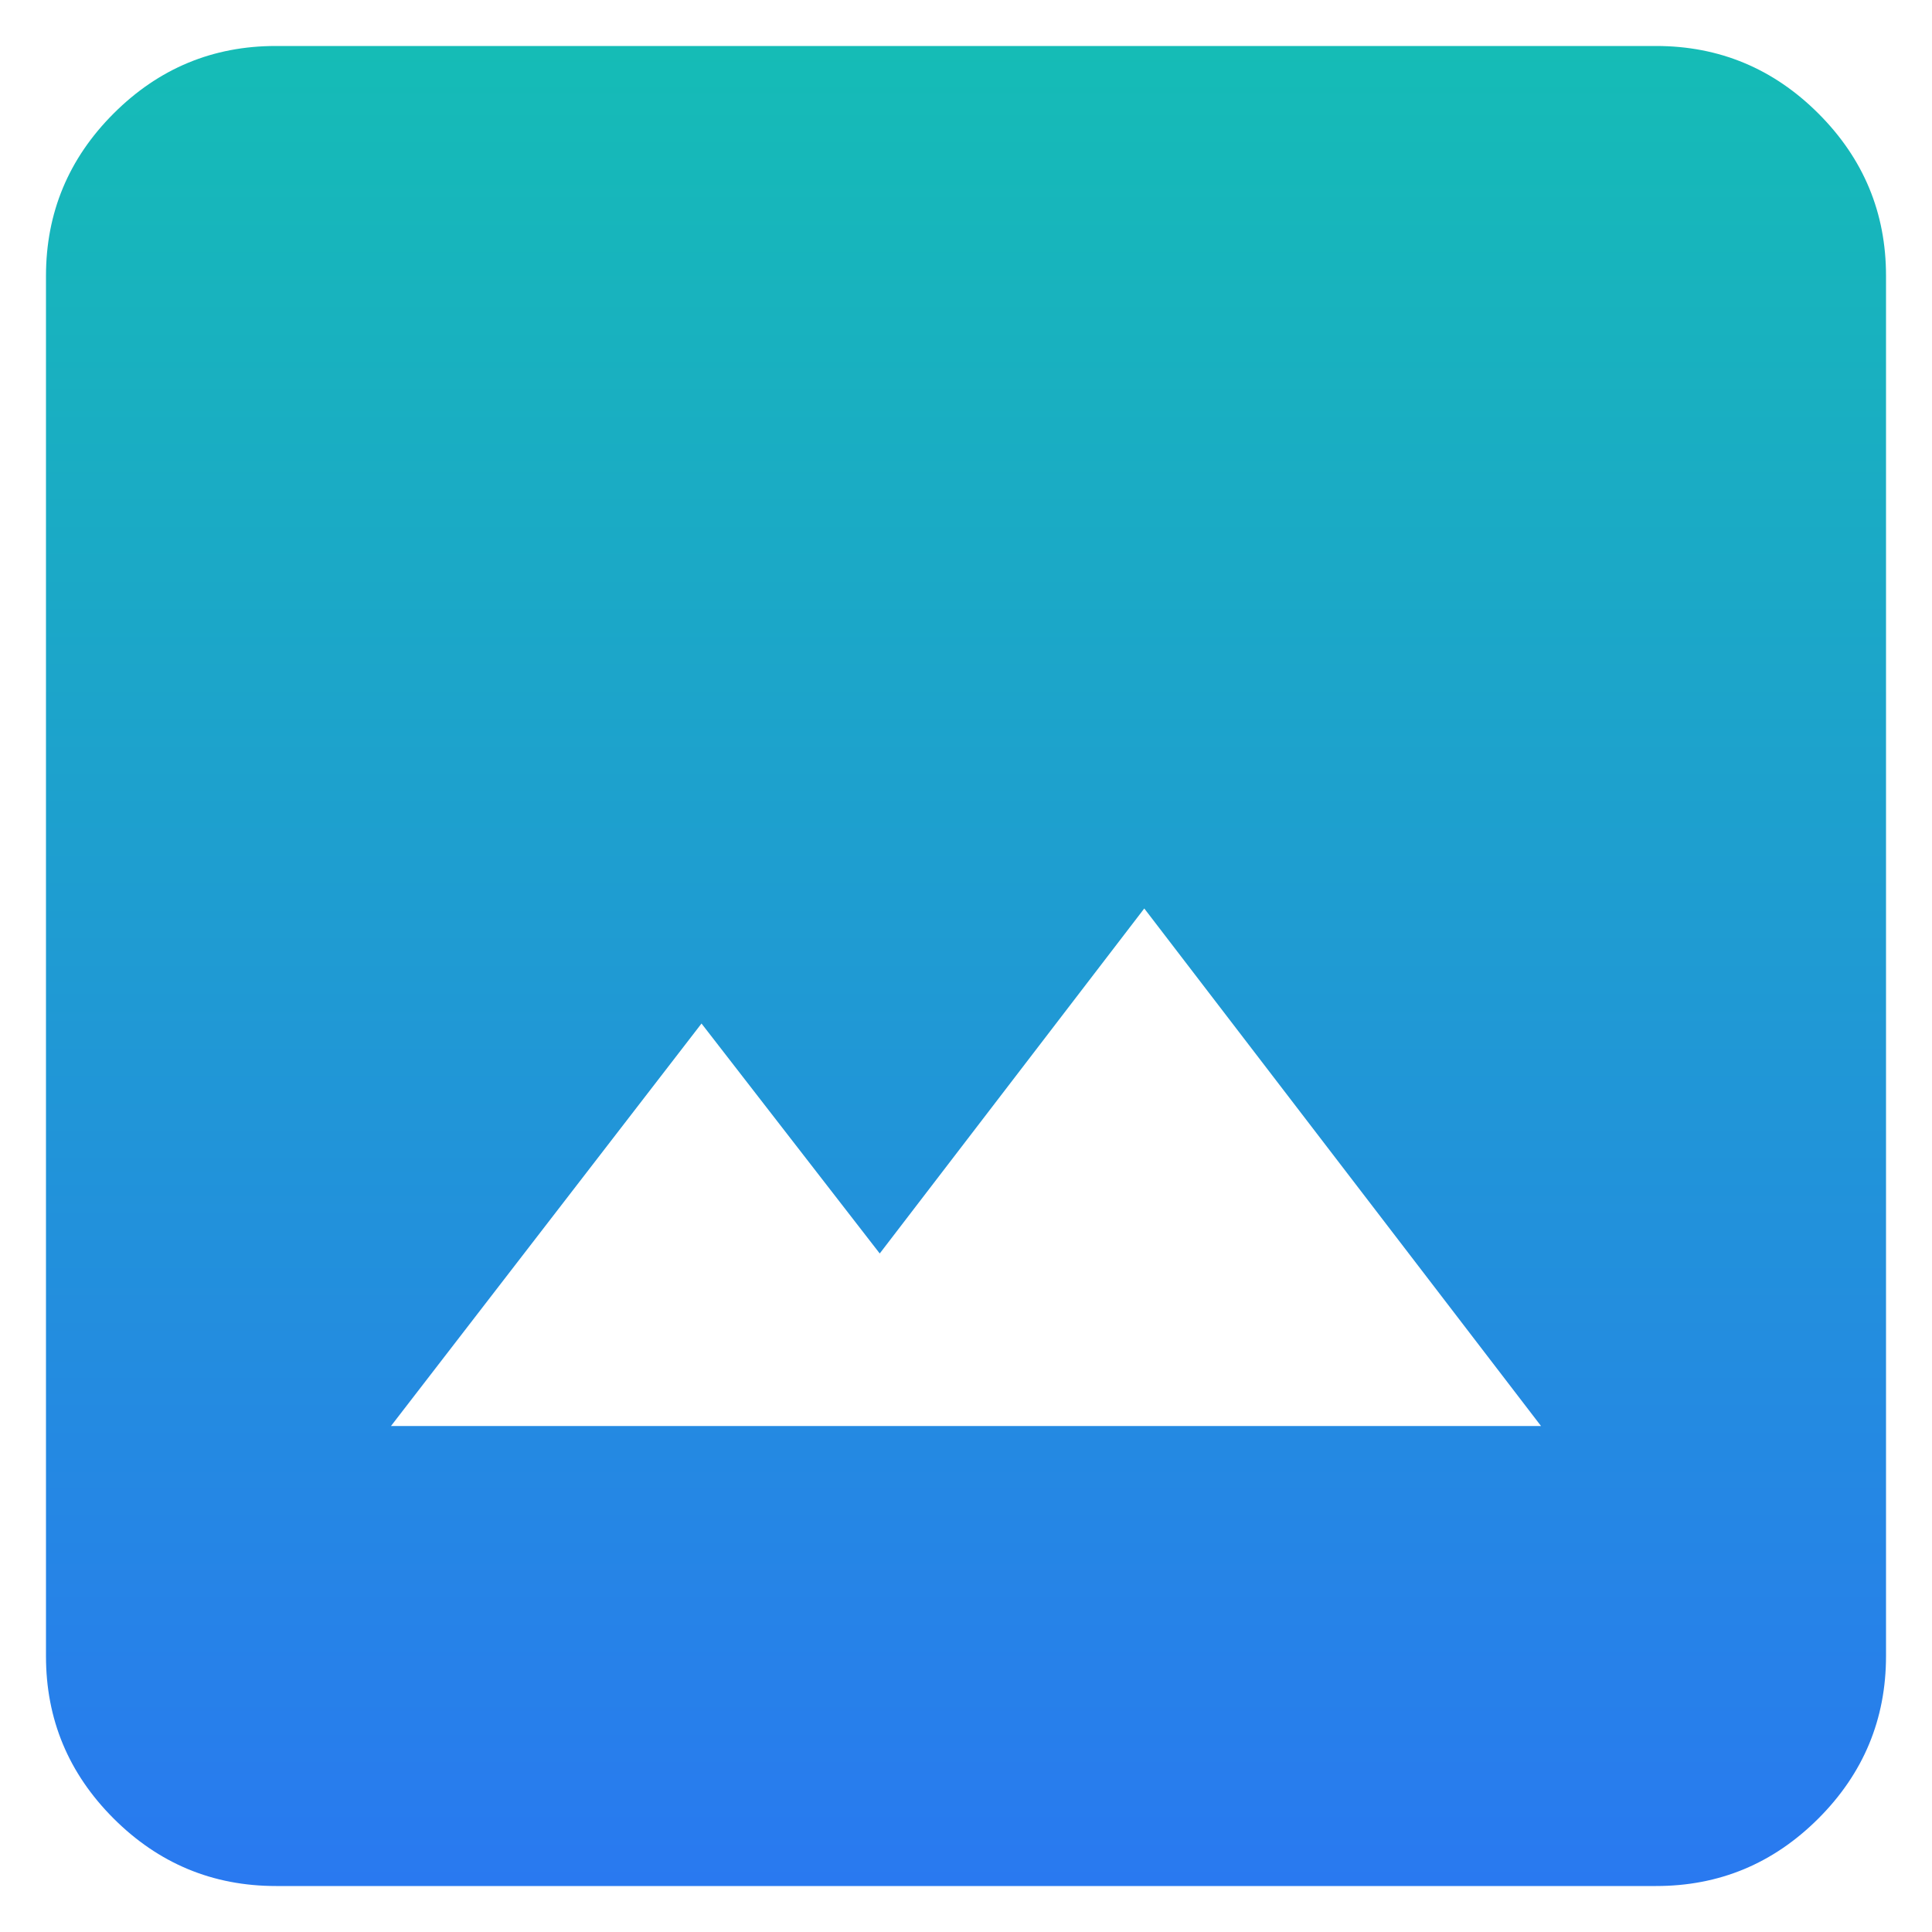 <svg width="40" height="40" viewBox="0 0 40 40" fill="none" xmlns="http://www.w3.org/2000/svg">
<g clip-path="url(#clip0_378_774)">
<path d="M8.095 29.524H31.905L23.691 18.809L18.214 25.952L14.524 21.191L8.095 29.524ZM5.714 39.048C4.405 39.048 3.283 38.581 2.35 37.648C1.417 36.714 0.951 35.594 0.952 34.286V5.714C0.952 4.405 1.419 3.283 2.352 2.35C3.286 1.417 4.406 0.951 5.714 0.952H34.286C35.595 0.952 36.717 1.419 37.65 2.352C38.583 3.286 39.049 4.406 39.048 5.714V34.286C39.048 35.595 38.581 36.717 37.648 37.65C36.714 38.583 35.594 39.049 34.286 39.048H5.714Z" fill="url(#paint0_linear_378_774)"/>
</g>
<defs>
<linearGradient id="paint0_linear_378_774" x1="20" y1="0.952" x2="20" y2="39.048" gradientUnits="userSpaceOnUse">
<stop stop-color="#15BCB6"/>
<stop offset="1" stop-color="#2979F0"/>
</linearGradient>
<clipPath id="clip0_378_774">
<rect width="38.095" height="38.095" fill="white" transform="translate(0.952 0.952)"/>
</clipPath>
</defs>
</svg>

